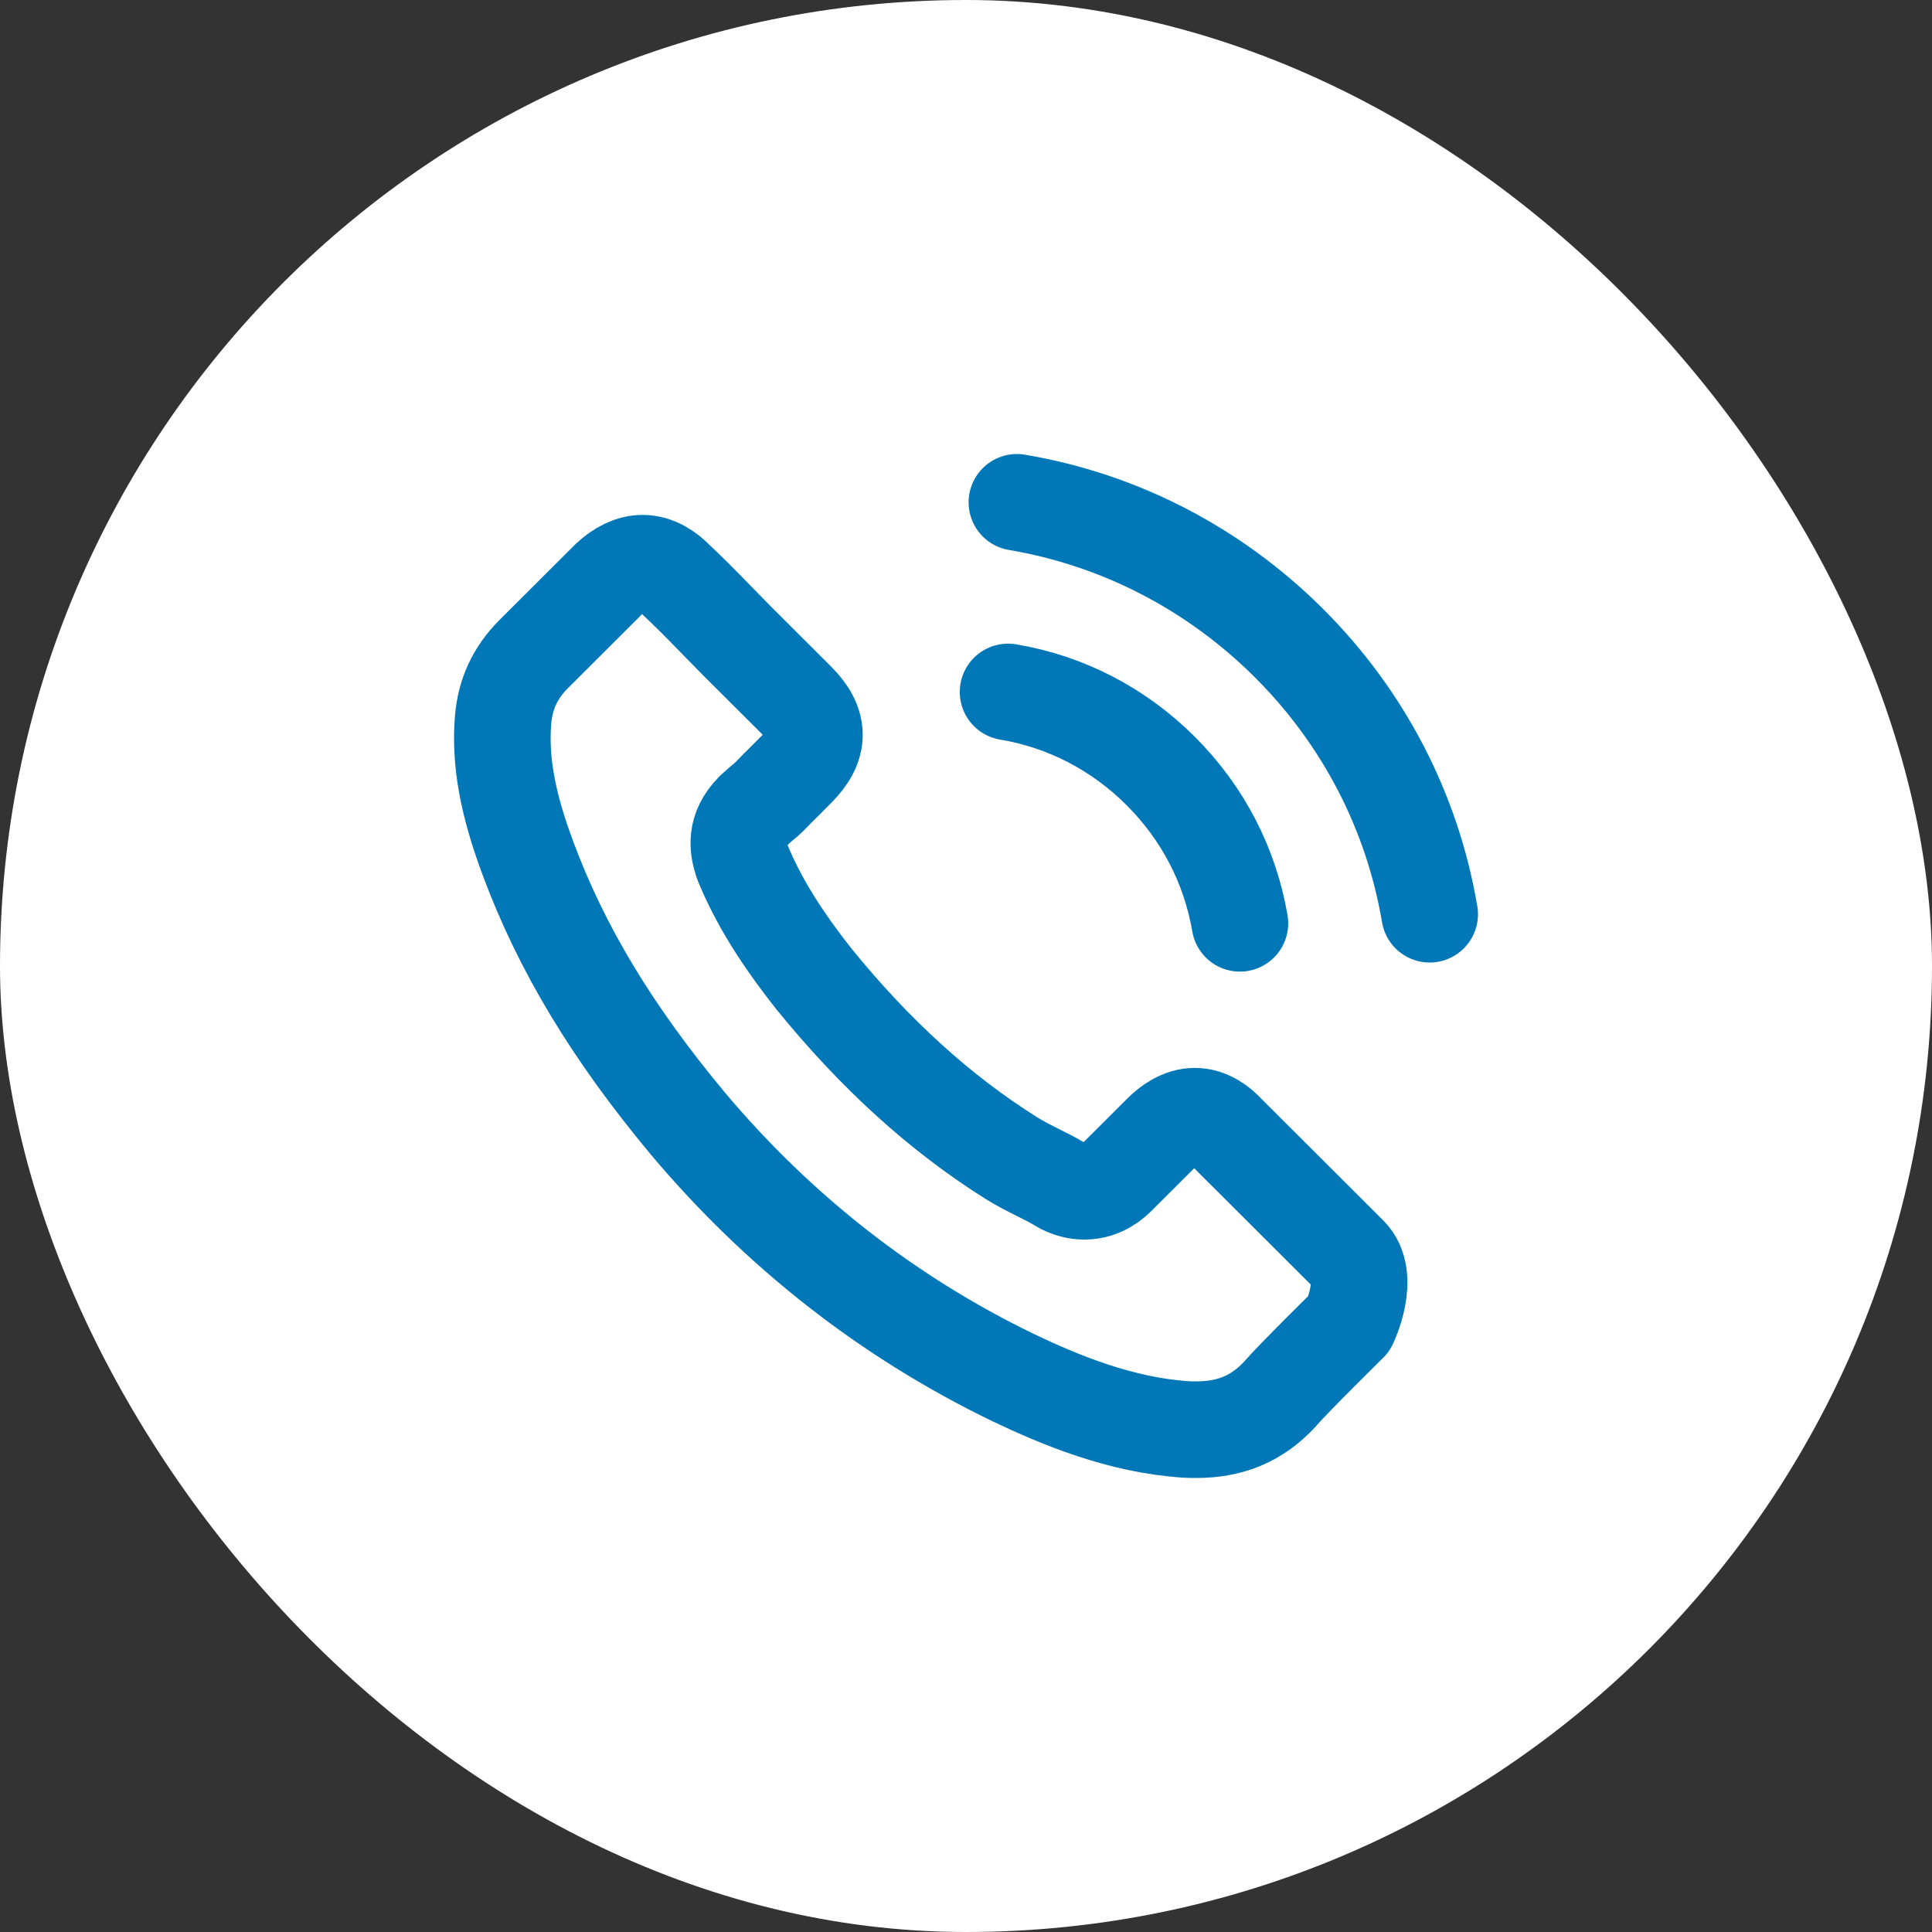 <?xml version="1.0" encoding="UTF-8"?> <svg xmlns="http://www.w3.org/2000/svg" width="40" height="40" viewBox="0 0 40 40" fill="none"><rect x="0" y="0" width="40" height="40" fill="#333333" stroke="none"/><rect width="40" height="40" rx="20" fill="white"></rect><path d="M20.871 14.326C22.071 14.527 23.161 15.094 24.031 15.962C24.901 16.831 25.465 17.918 25.671 19.116M21.054 10.4C23.188 10.761 25.135 11.771 26.683 13.311C28.231 14.856 29.238 16.799 29.6 18.928M27.933 27.402C27.933 27.402 26.774 28.54 26.49 28.873C26.028 29.367 25.483 29.6 24.768 29.6C24.7 29.6 24.626 29.6 24.558 29.595C23.198 29.509 21.933 28.978 20.985 28.526C18.393 27.274 16.117 25.496 14.226 23.243C12.664 21.364 11.62 19.628 10.928 17.763C10.503 16.625 10.347 15.738 10.416 14.902C10.461 14.367 10.668 13.924 11.048 13.544L12.609 11.986C12.834 11.776 13.072 11.661 13.305 11.661C13.594 11.661 13.828 11.835 13.974 11.981C13.979 11.986 13.983 11.991 13.988 11.995C14.267 12.256 14.533 12.525 14.812 12.813C14.954 12.959 15.101 13.106 15.247 13.257L16.497 14.504C16.983 14.989 16.983 15.437 16.497 15.921C16.365 16.053 16.236 16.186 16.104 16.314C15.719 16.707 16.021 16.405 15.623 16.762C15.614 16.771 15.604 16.776 15.6 16.785C15.206 17.178 15.279 17.562 15.362 17.822C15.366 17.836 15.371 17.85 15.375 17.863C15.7 18.649 16.159 19.39 16.855 20.272L16.859 20.277C18.123 21.831 19.456 23.042 20.926 23.969C21.114 24.088 21.306 24.184 21.489 24.276C21.654 24.358 21.81 24.436 21.943 24.518C21.961 24.527 21.979 24.541 21.998 24.55C22.153 24.628 22.3 24.664 22.451 24.664C22.831 24.664 23.069 24.426 23.147 24.349L24.045 23.453C24.201 23.297 24.448 23.11 24.736 23.11C25.02 23.11 25.254 23.288 25.396 23.444C25.4 23.448 25.4 23.448 25.405 23.453L27.928 25.971C28.4 26.437 27.933 27.402 27.933 27.402Z" stroke="#0077B6" stroke-width="2" stroke-linecap="round" stroke-linejoin="round"></path></svg> 